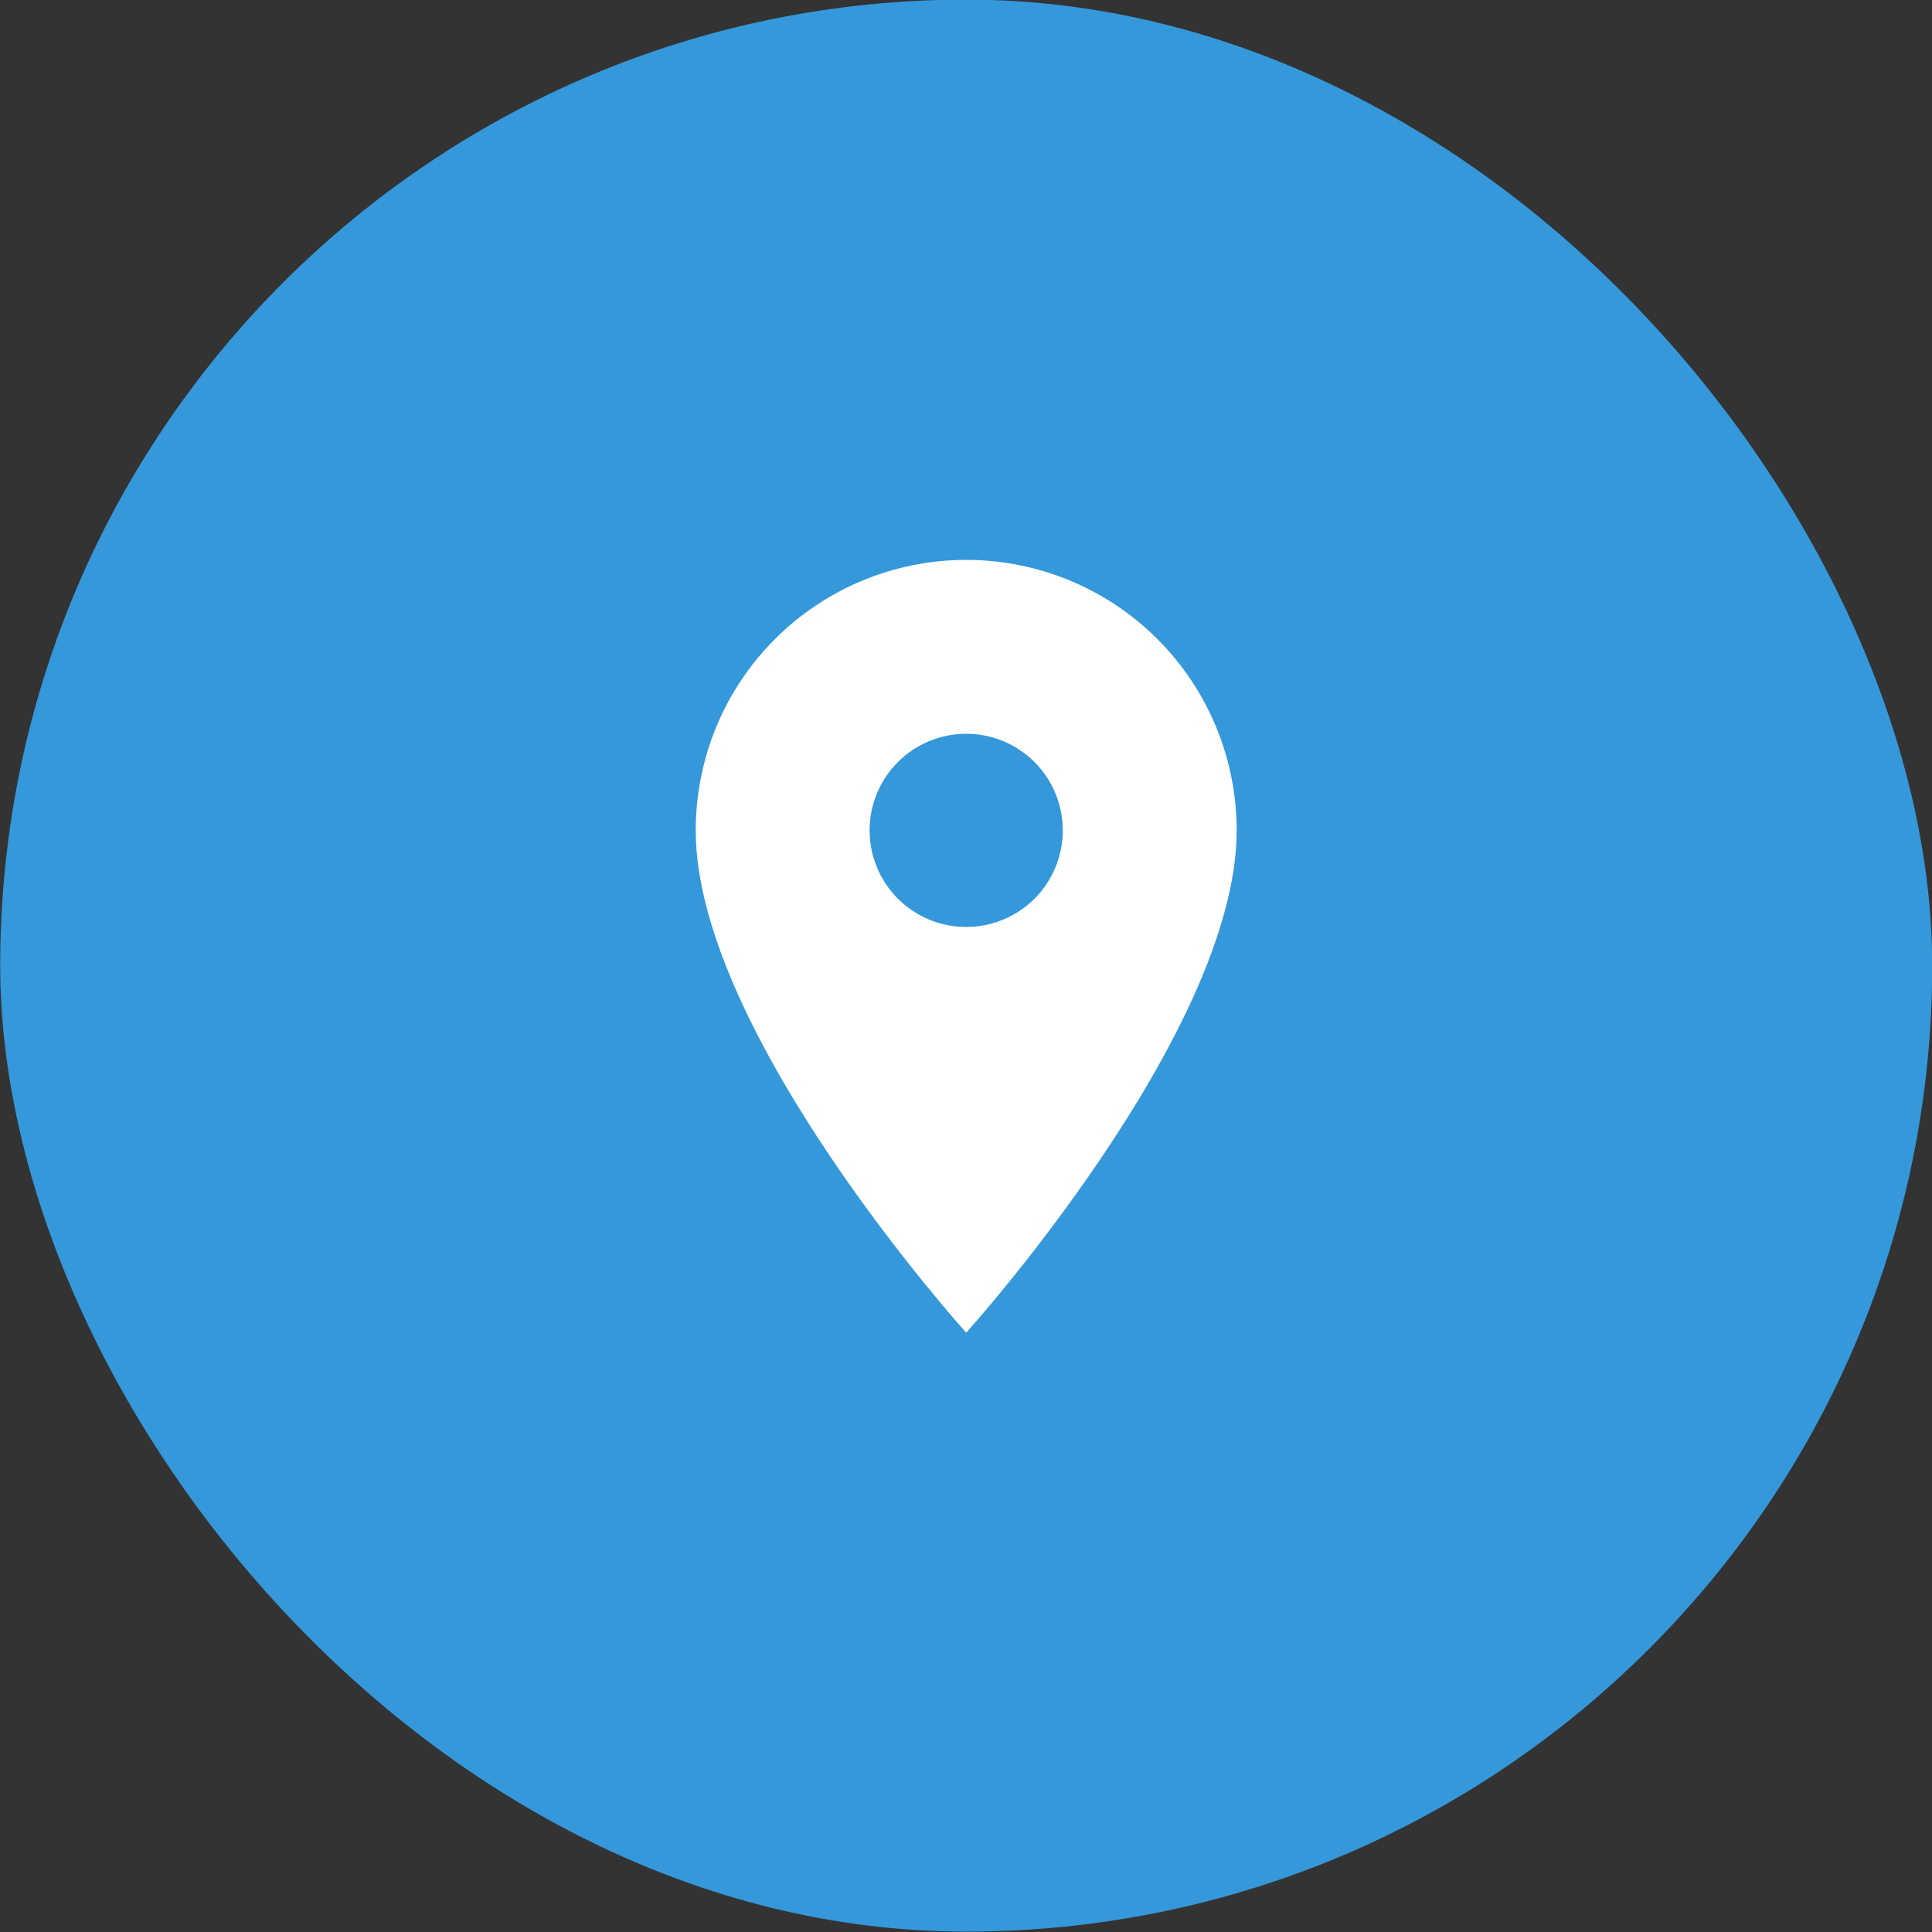 <?xml version="1.0" encoding="UTF-8"?>
<svg xmlns="http://www.w3.org/2000/svg" width="50" height="50" viewBox="0 0 50 50" fill="none">
  <rect x="0" y="0" width="50" height="50" fill="#333333" stroke="none"/>
  <rect x="0.005" y="-0.01" width="50" height="50" rx="25" fill="#3498DB"></rect>
  <path d="M25.005 23.99C24.342 23.99 23.706 23.727 23.237 23.258C22.768 22.789 22.505 22.153 22.505 21.49C22.505 20.827 22.768 20.191 23.237 19.722C23.706 19.253 24.342 18.99 25.005 18.99C25.668 18.99 26.304 19.253 26.773 19.722C27.241 20.191 27.505 20.827 27.505 21.49C27.505 21.818 27.44 22.143 27.315 22.447C27.189 22.75 27.005 23.026 26.773 23.258C26.541 23.49 26.265 23.674 25.962 23.8C25.658 23.925 25.333 23.99 25.005 23.99ZM25.005 14.49C23.148 14.49 21.368 15.227 20.055 16.54C18.742 17.853 18.005 19.634 18.005 21.49C18.005 26.74 25.005 34.49 25.005 34.49C25.005 34.49 32.005 26.74 32.005 21.49C32.005 19.634 31.267 17.853 29.955 16.54C28.642 15.227 26.861 14.49 25.005 14.49Z" fill="white"></path>
</svg>
